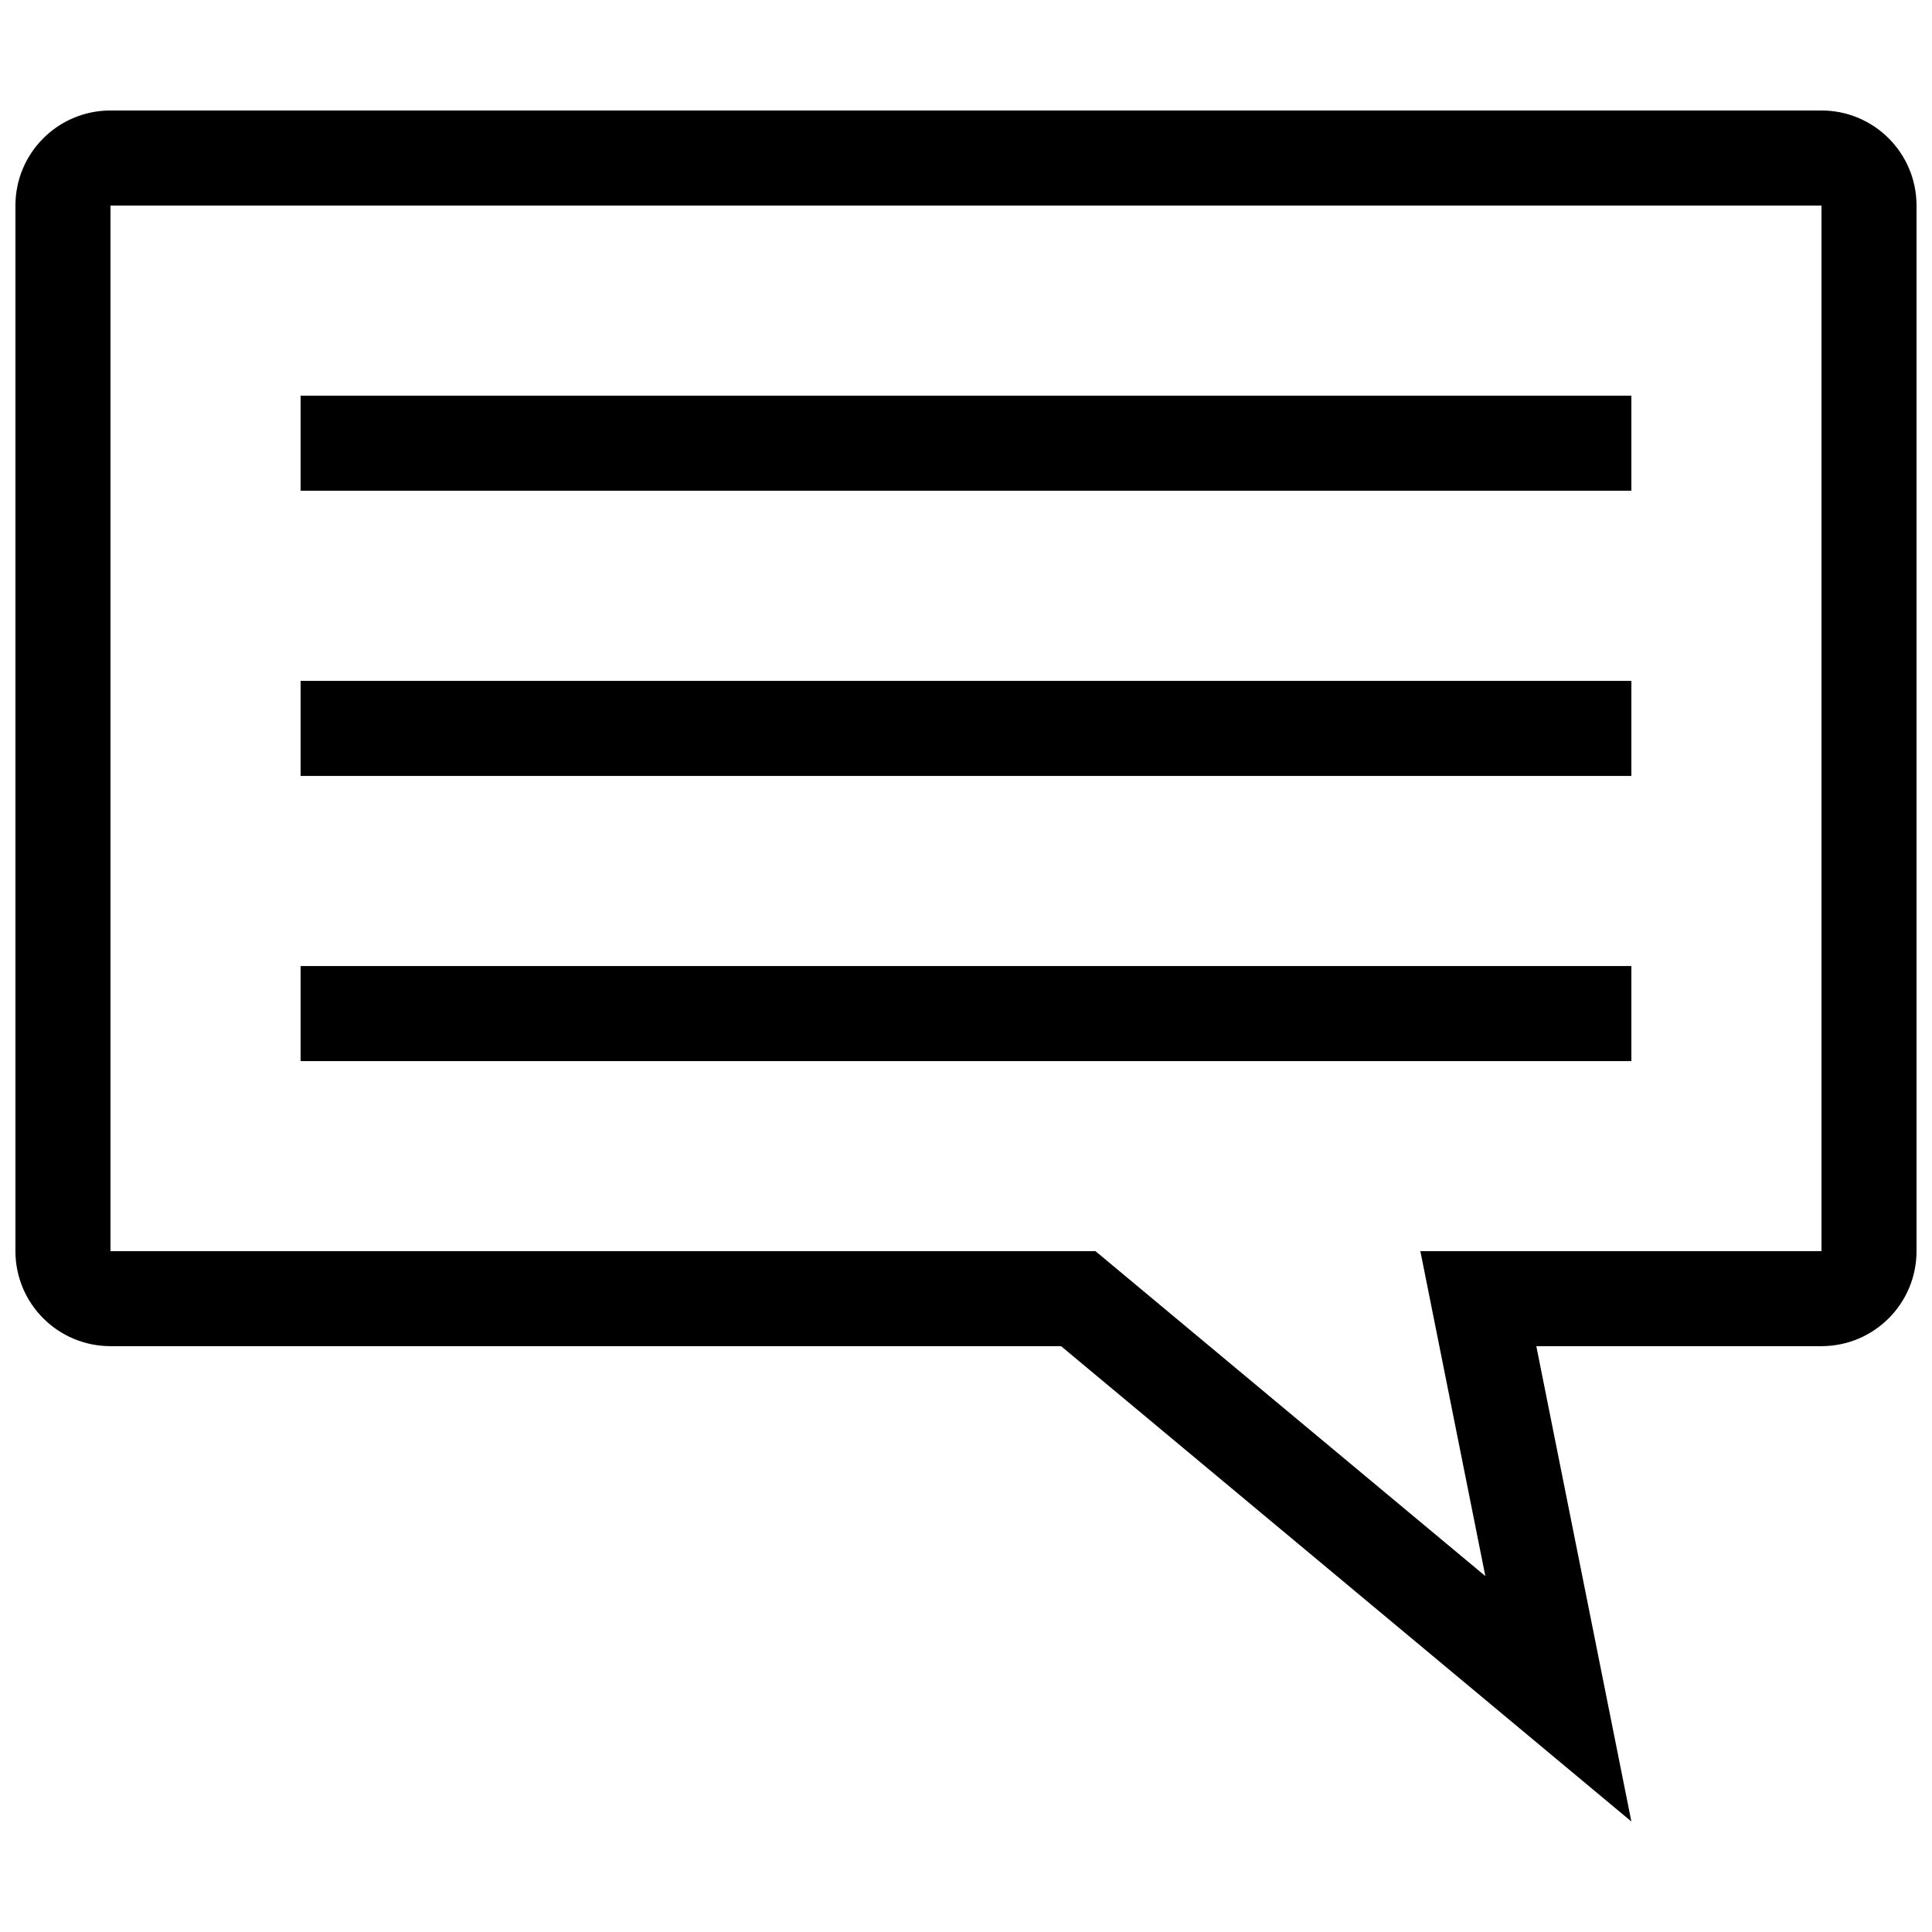 <?xml version="1.0" encoding="UTF-8"?>
<!-- Uploaded to: SVG Repo, www.svgrepo.com, Generator: SVG Repo Mixer Tools -->
<svg width="800px" height="800px" version="1.1" viewBox="144 144 512 512" xmlns="http://www.w3.org/2000/svg">
 <defs>
  <clipPath id="a">
   <path d="m148.09 173h503.81v454h-503.81z"/>
  </clipPath>
 </defs>
 <g clip-path="url(#a)">
  <path d="m626.71 173.28h-453.43c-13.914 0-25.191 11.273-25.191 25.191v277.09c0 13.91 11.273 25.184 25.191 25.184h251.91l151.14 125.97-25.191-125.97h75.57c13.914 0 25.191-11.273 25.191-25.184v-277.09c-0.004-13.914-11.277-25.191-25.195-25.191zm0 302.29h-106.3l17.219 86.109-103.32-86.109h-261.03v-277.09h453.43zm-50.379-201.52h-352.67v-25.191h352.67zm0 75.578h-352.67v-25.191h352.67zm0 75.574h-352.67v-25.191h352.67z"/>
 </g>
</svg>